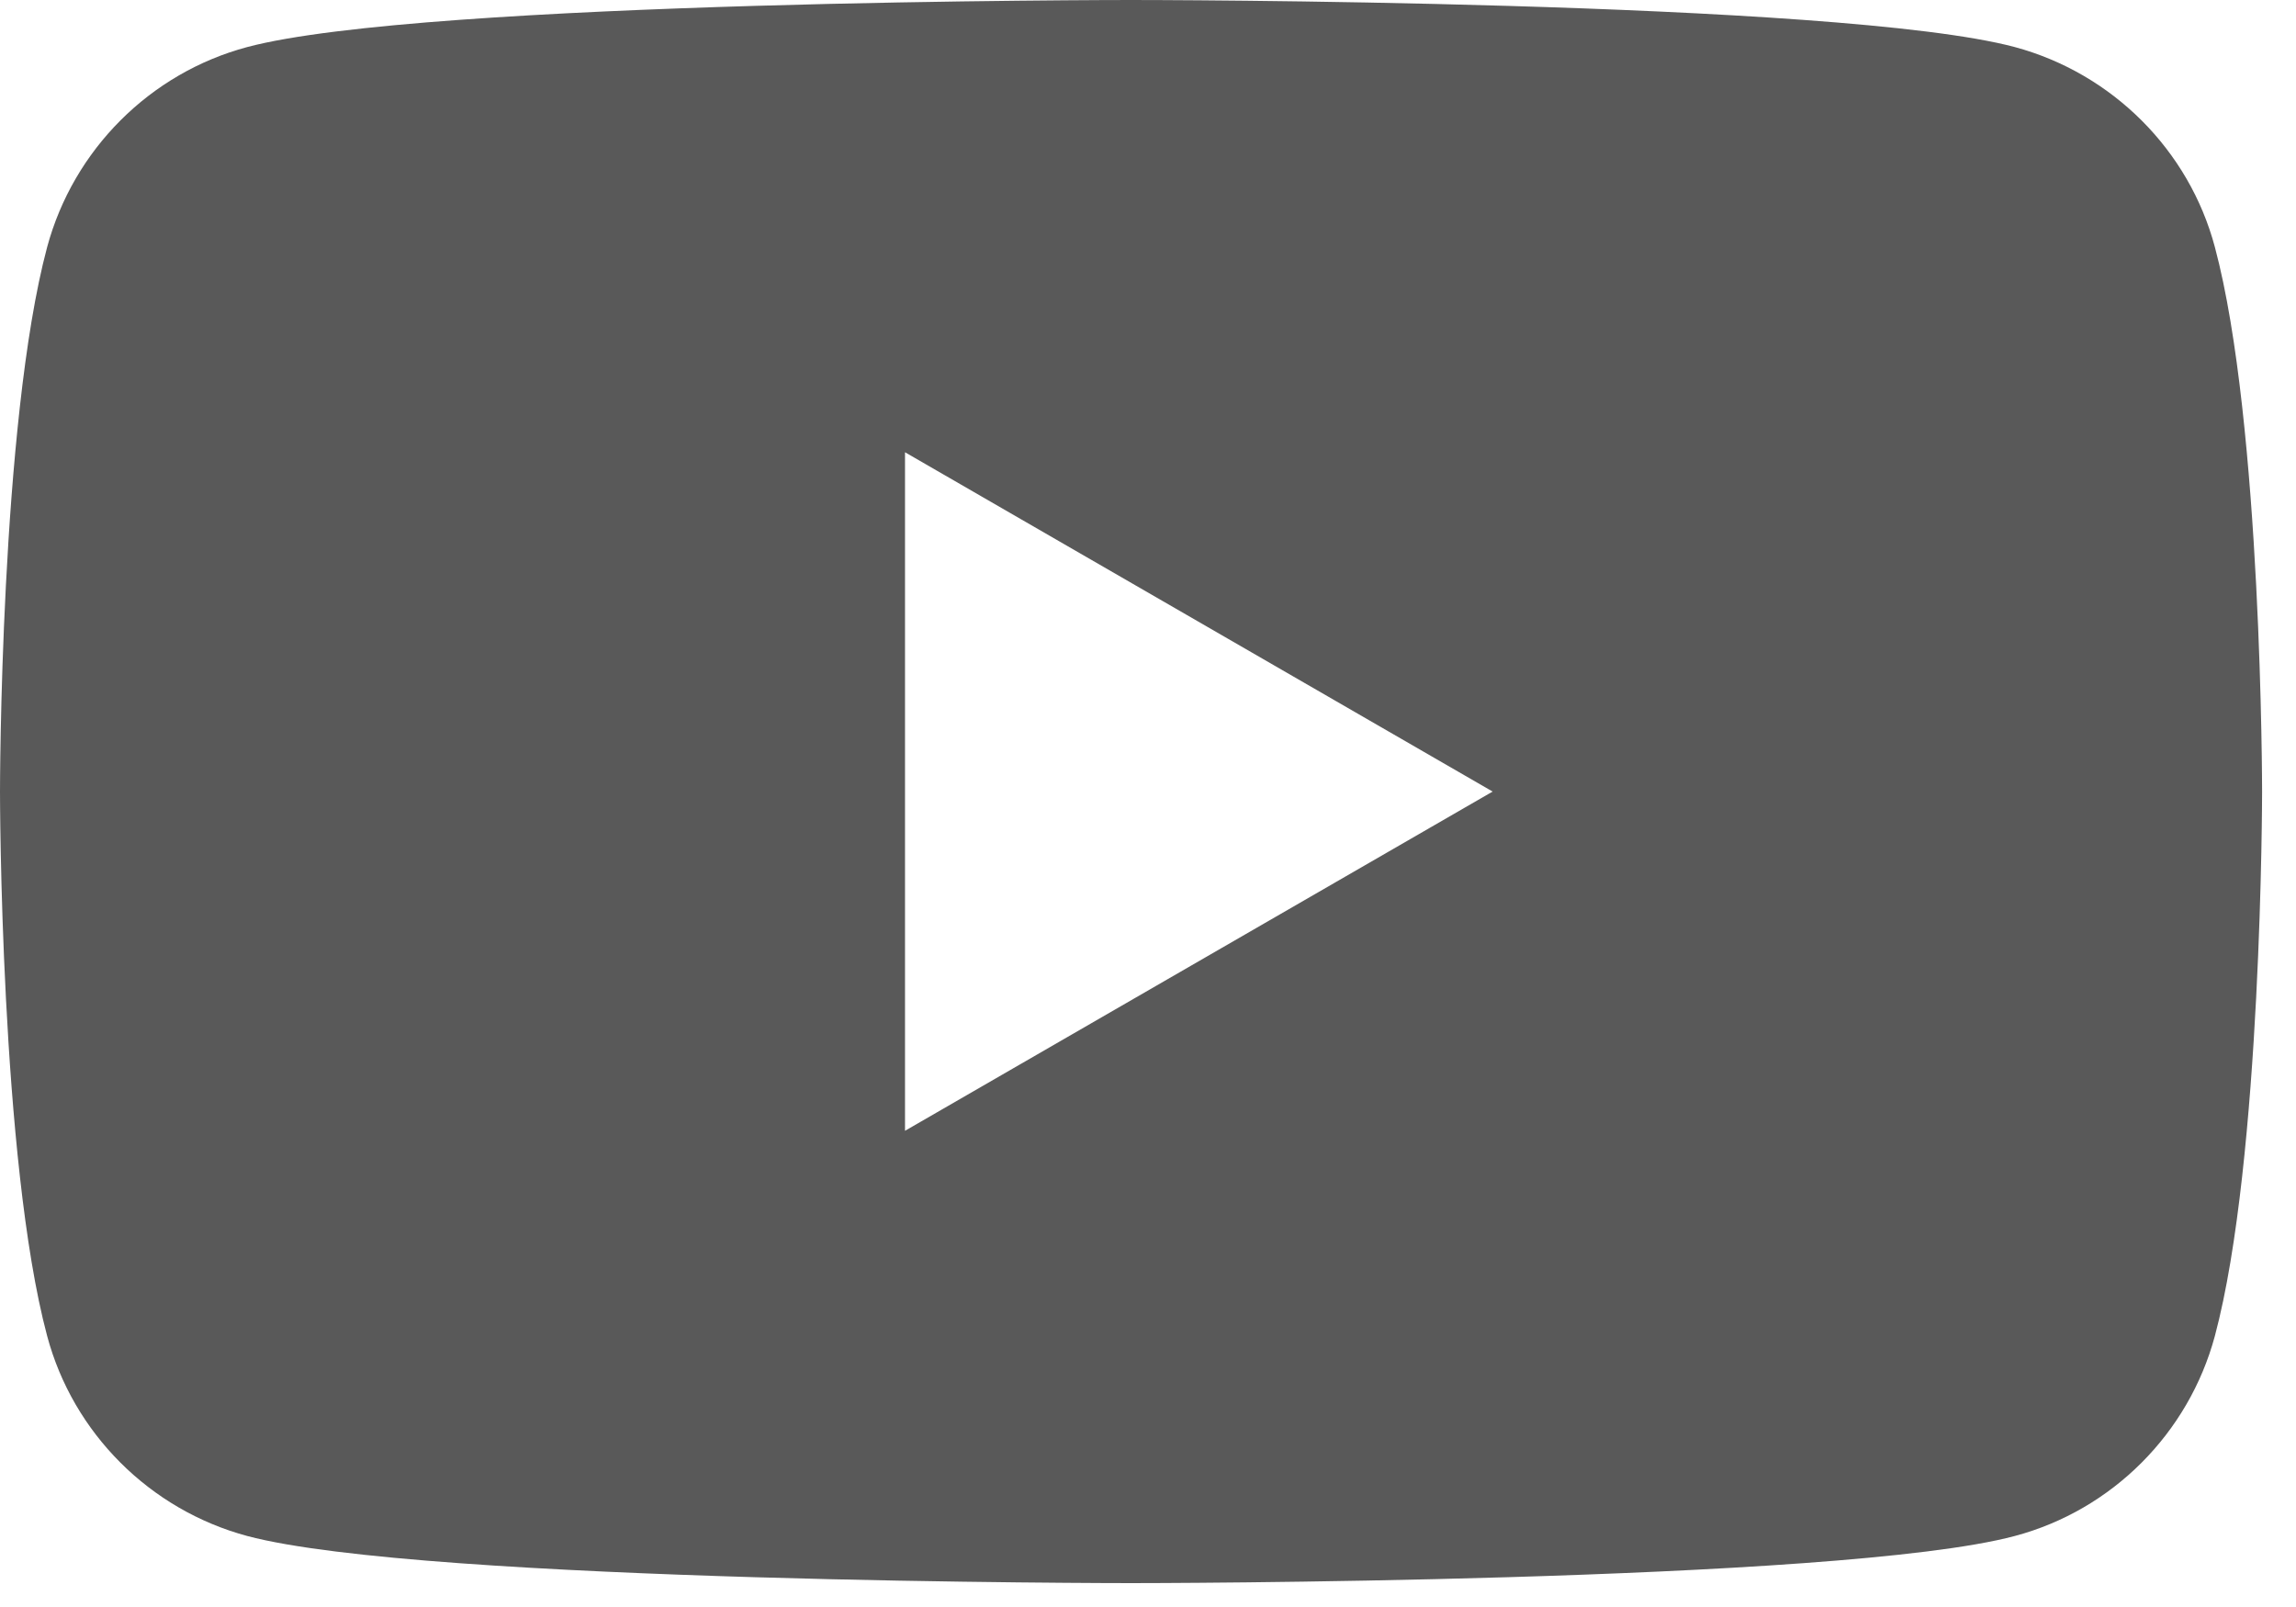 <svg width="30" height="21" viewBox="0 0 30 21" fill="none" xmlns="http://www.w3.org/2000/svg">
<path d="M14.778 0C14.833 5.39132e-06 24.029 0.001 26.326 0.615C27.6 0.959 28.602 1.96 28.94 3.229C29.556 5.531 29.557 10.334 29.557 10.344C29.557 10.344 29.556 15.154 28.94 17.458C28.597 18.732 27.596 19.734 26.326 20.072C24.029 20.686 14.833 20.688 14.778 20.688C14.778 20.688 5.54 20.688 3.23 20.072C1.956 19.729 0.955 18.727 0.616 17.458C0.002 15.16 4.55507e-06 10.37 0 10.344C0 10.344 0 5.533 0.616 3.229C0.96 1.955 1.961 0.954 3.23 0.615C5.54 -0.001 14.778 0 14.778 0ZM11.825 14.777L19.503 10.344L11.825 5.91V14.777Z" fill="#595959"/>
</svg>
